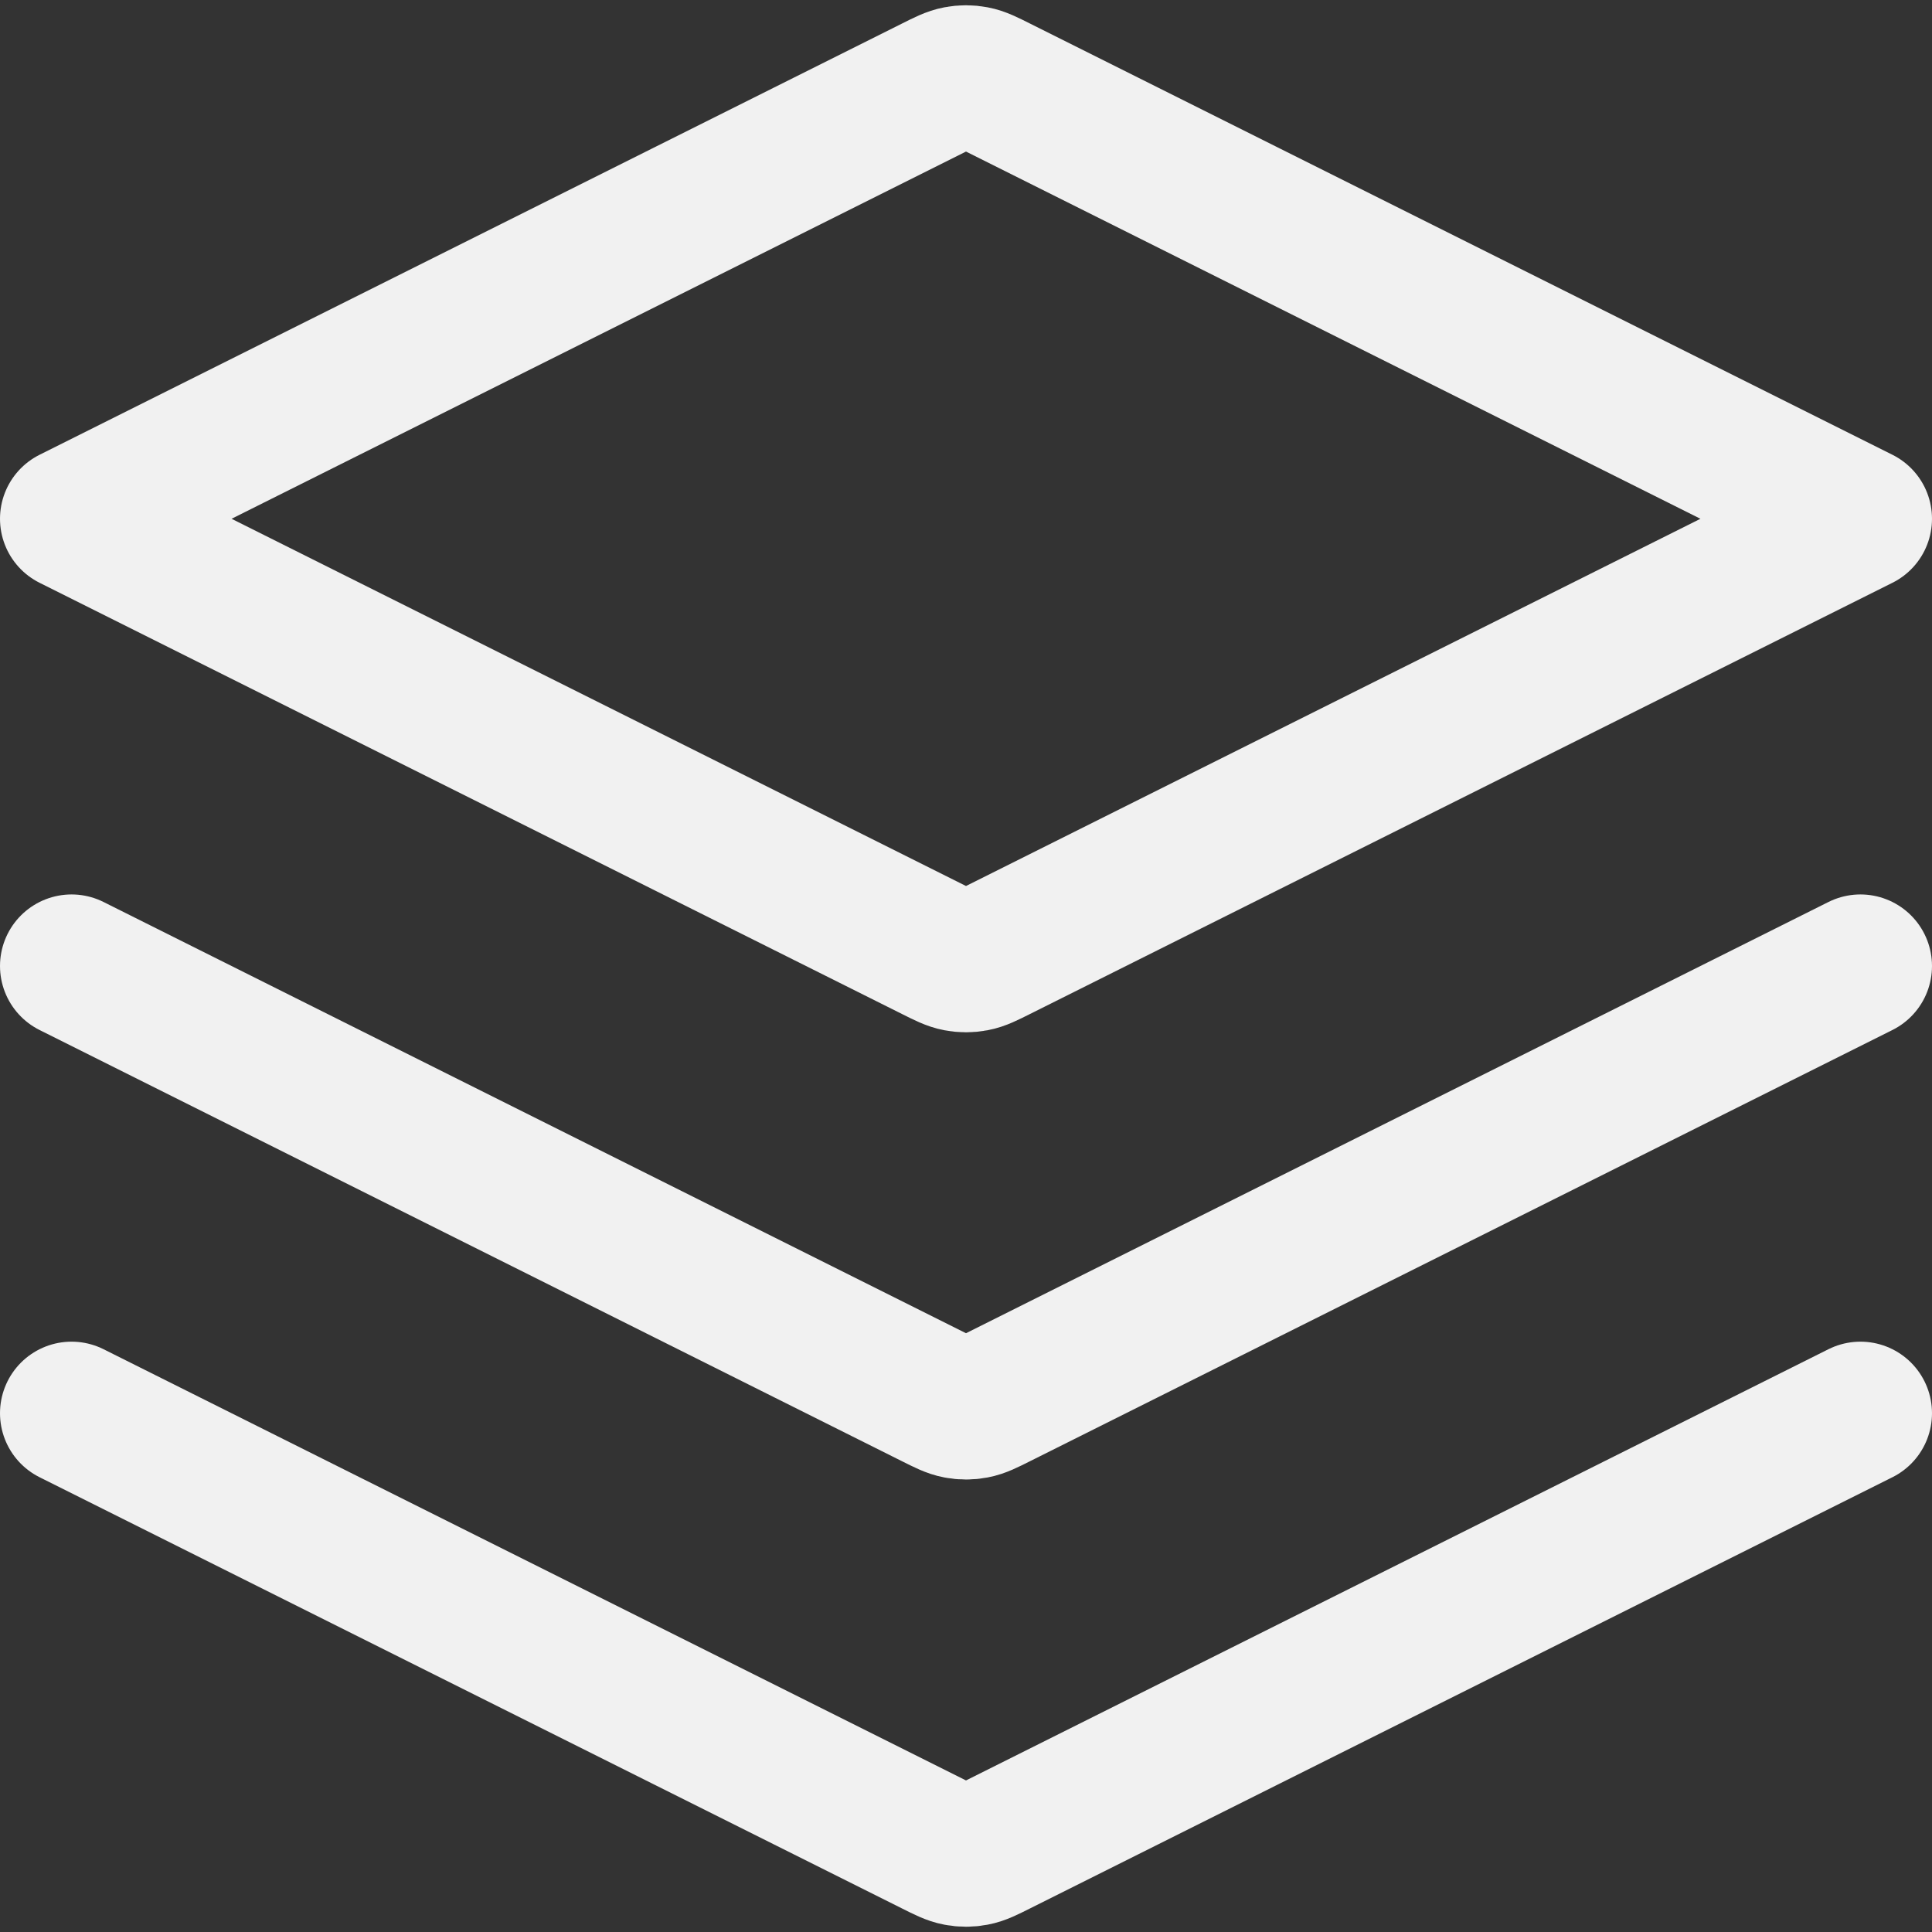 <svg width="54" height="54" viewBox="0 0 54 54" fill="none" xmlns="http://www.w3.org/2000/svg">
<rect x="0" y="0" width="54" height="54" fill="#333333" stroke="none"/>
<path d="M2 27L26.106 39.053C26.433 39.217 26.598 39.299 26.77 39.331C26.922 39.36 27.078 39.36 27.23 39.331C27.402 39.299 27.567 39.217 27.894 39.053L52 27M2 39.5L26.106 51.553C26.433 51.717 26.598 51.799 26.77 51.831C26.922 51.86 27.078 51.86 27.23 51.831C27.402 51.799 27.567 51.717 27.894 51.553L52 39.5M2 14.5L26.106 2.447C26.433 2.283 26.598 2.201 26.77 2.169C26.922 2.14 27.078 2.14 27.23 2.169C27.402 2.201 27.567 2.283 27.894 2.447L52 14.5L27.894 26.553C27.567 26.717 27.402 26.799 27.23 26.831C27.078 26.86 26.922 26.86 26.77 26.831C26.598 26.799 26.433 26.717 26.106 26.553L2 14.5Z" stroke="#F1F1F1" stroke-width="4" stroke-linecap="round" stroke-linejoin="round"/>
</svg>
